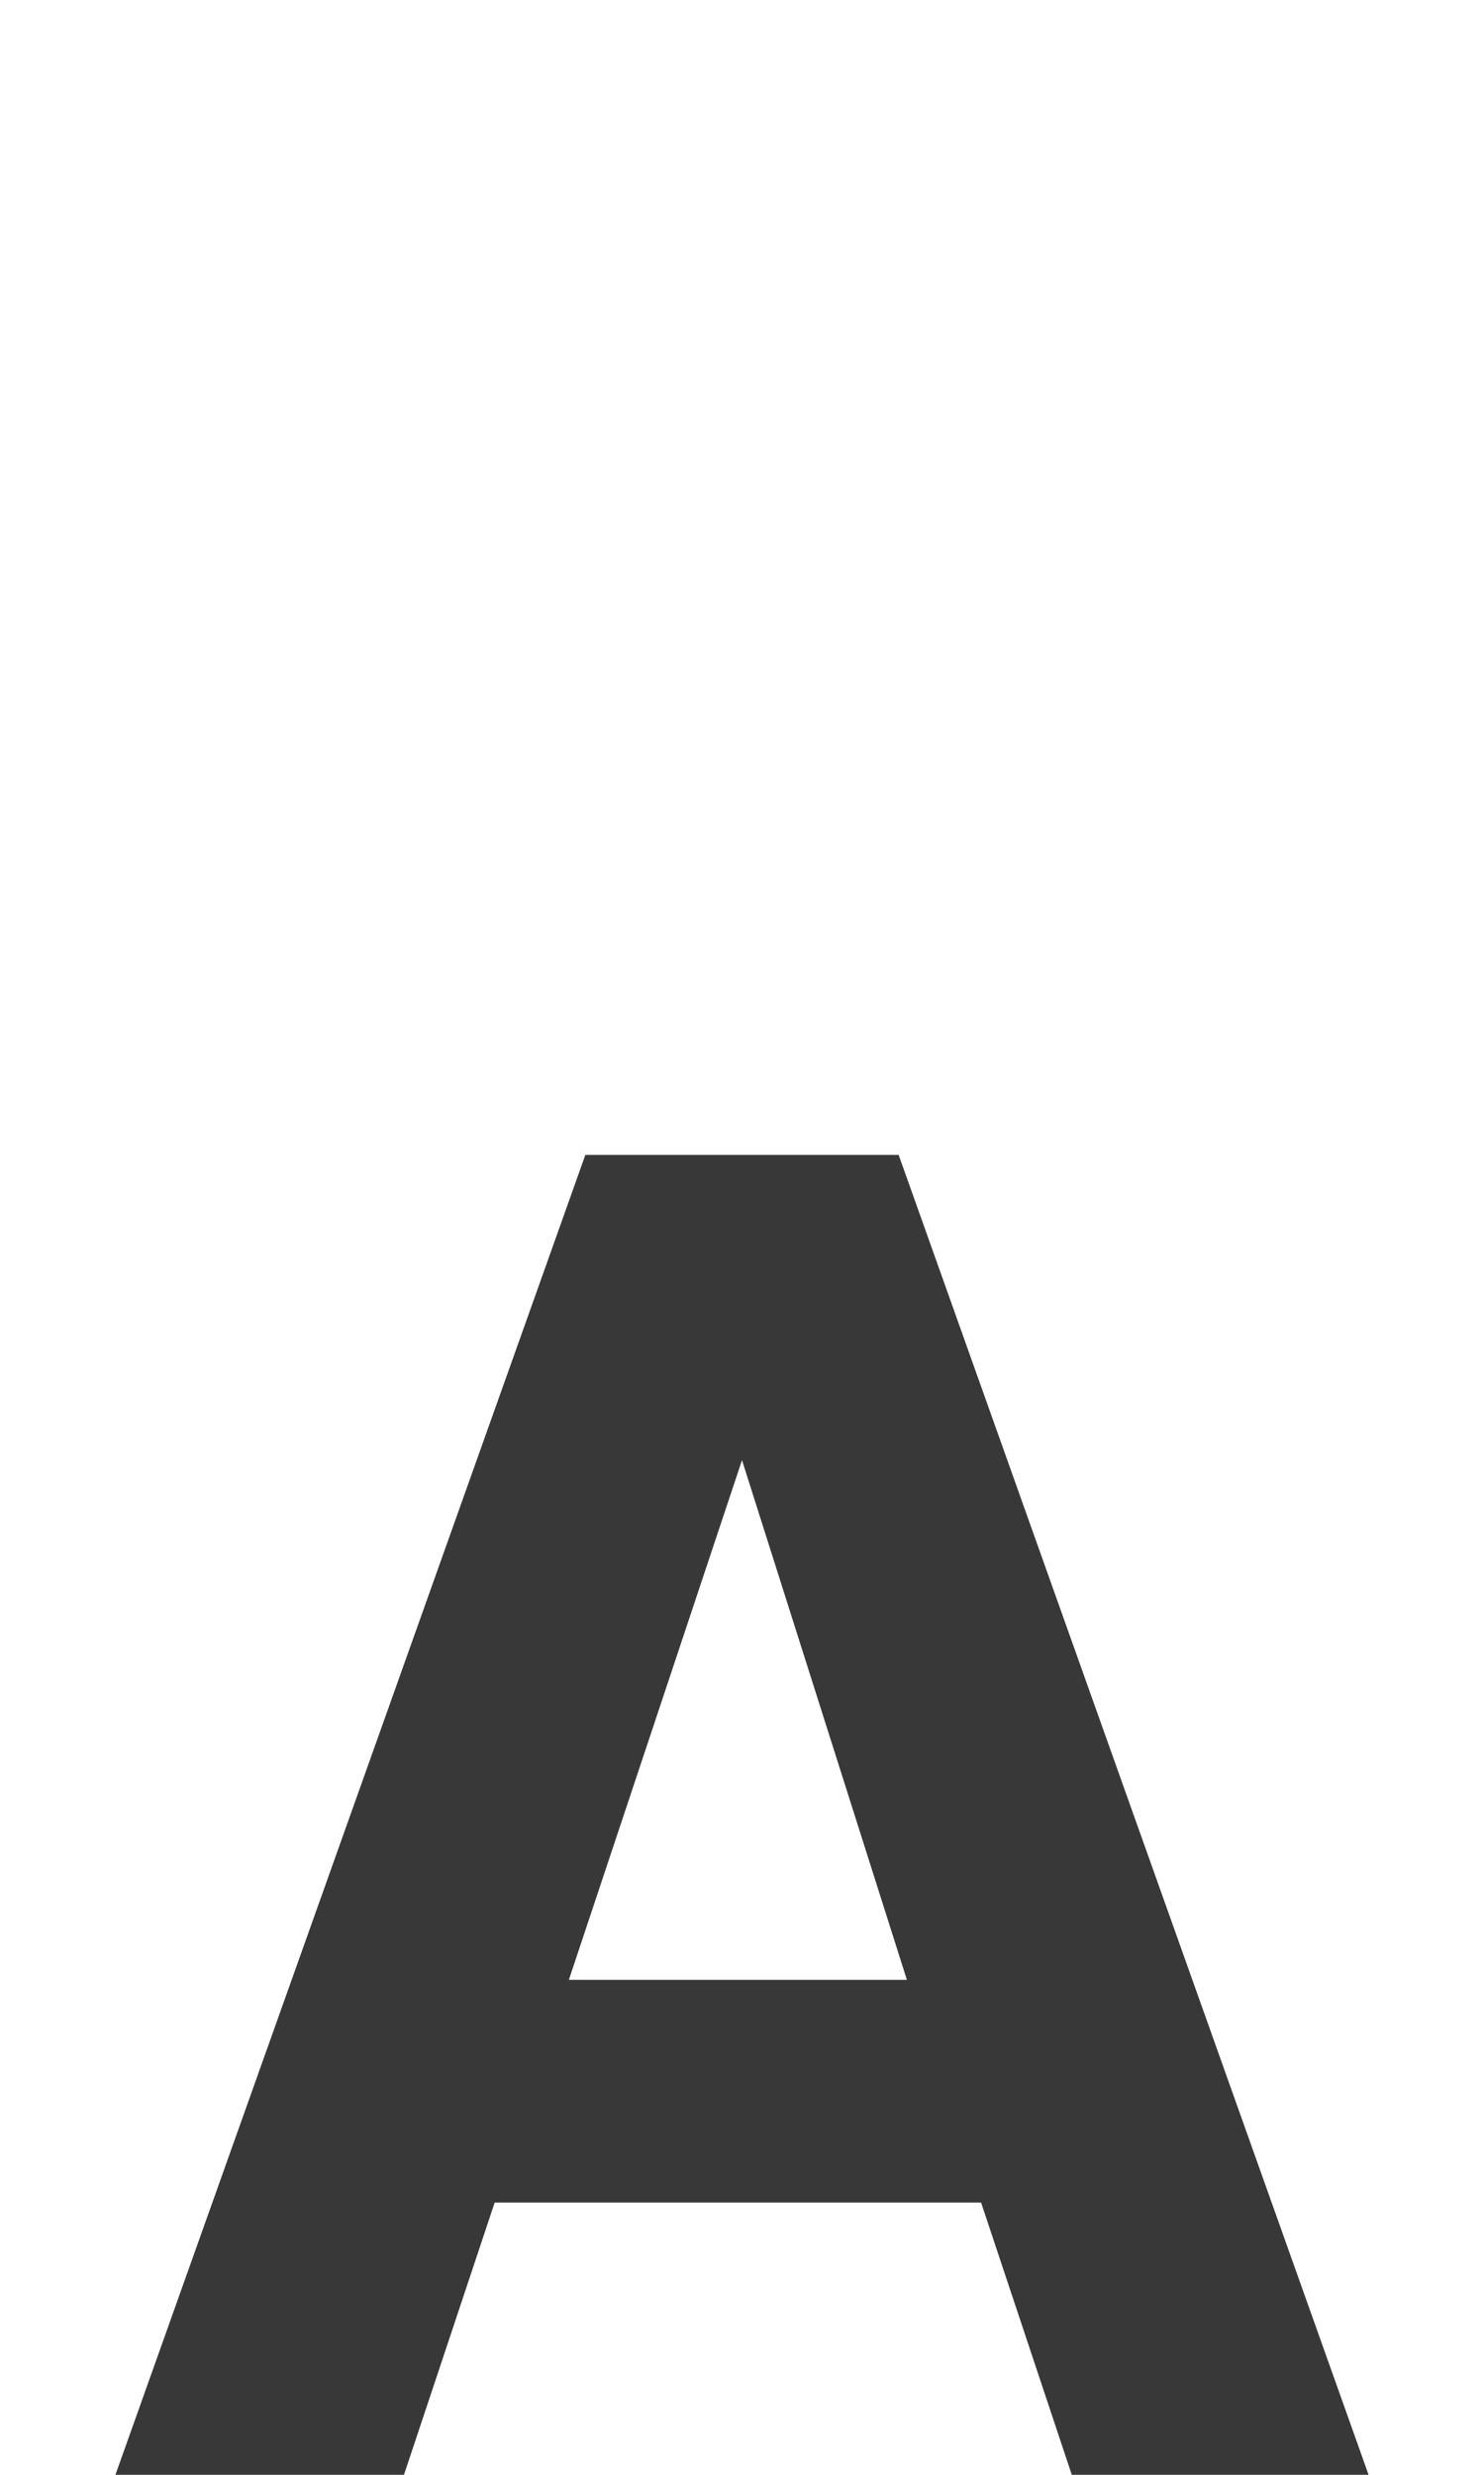 <svg id="Layer_1" xmlns="http://www.w3.org/2000/svg" width="18" height="30" viewBox="-1 -4 18 30"><style>.st0{fill:#383838}</style><path class="st0" d="M6.1 10h3.8l5.7 16H12l-1.1-3.3H5L3.9 26H.4l5.7-16zm-.2 10H10l-2-6.3L5.9 20z"/></svg>